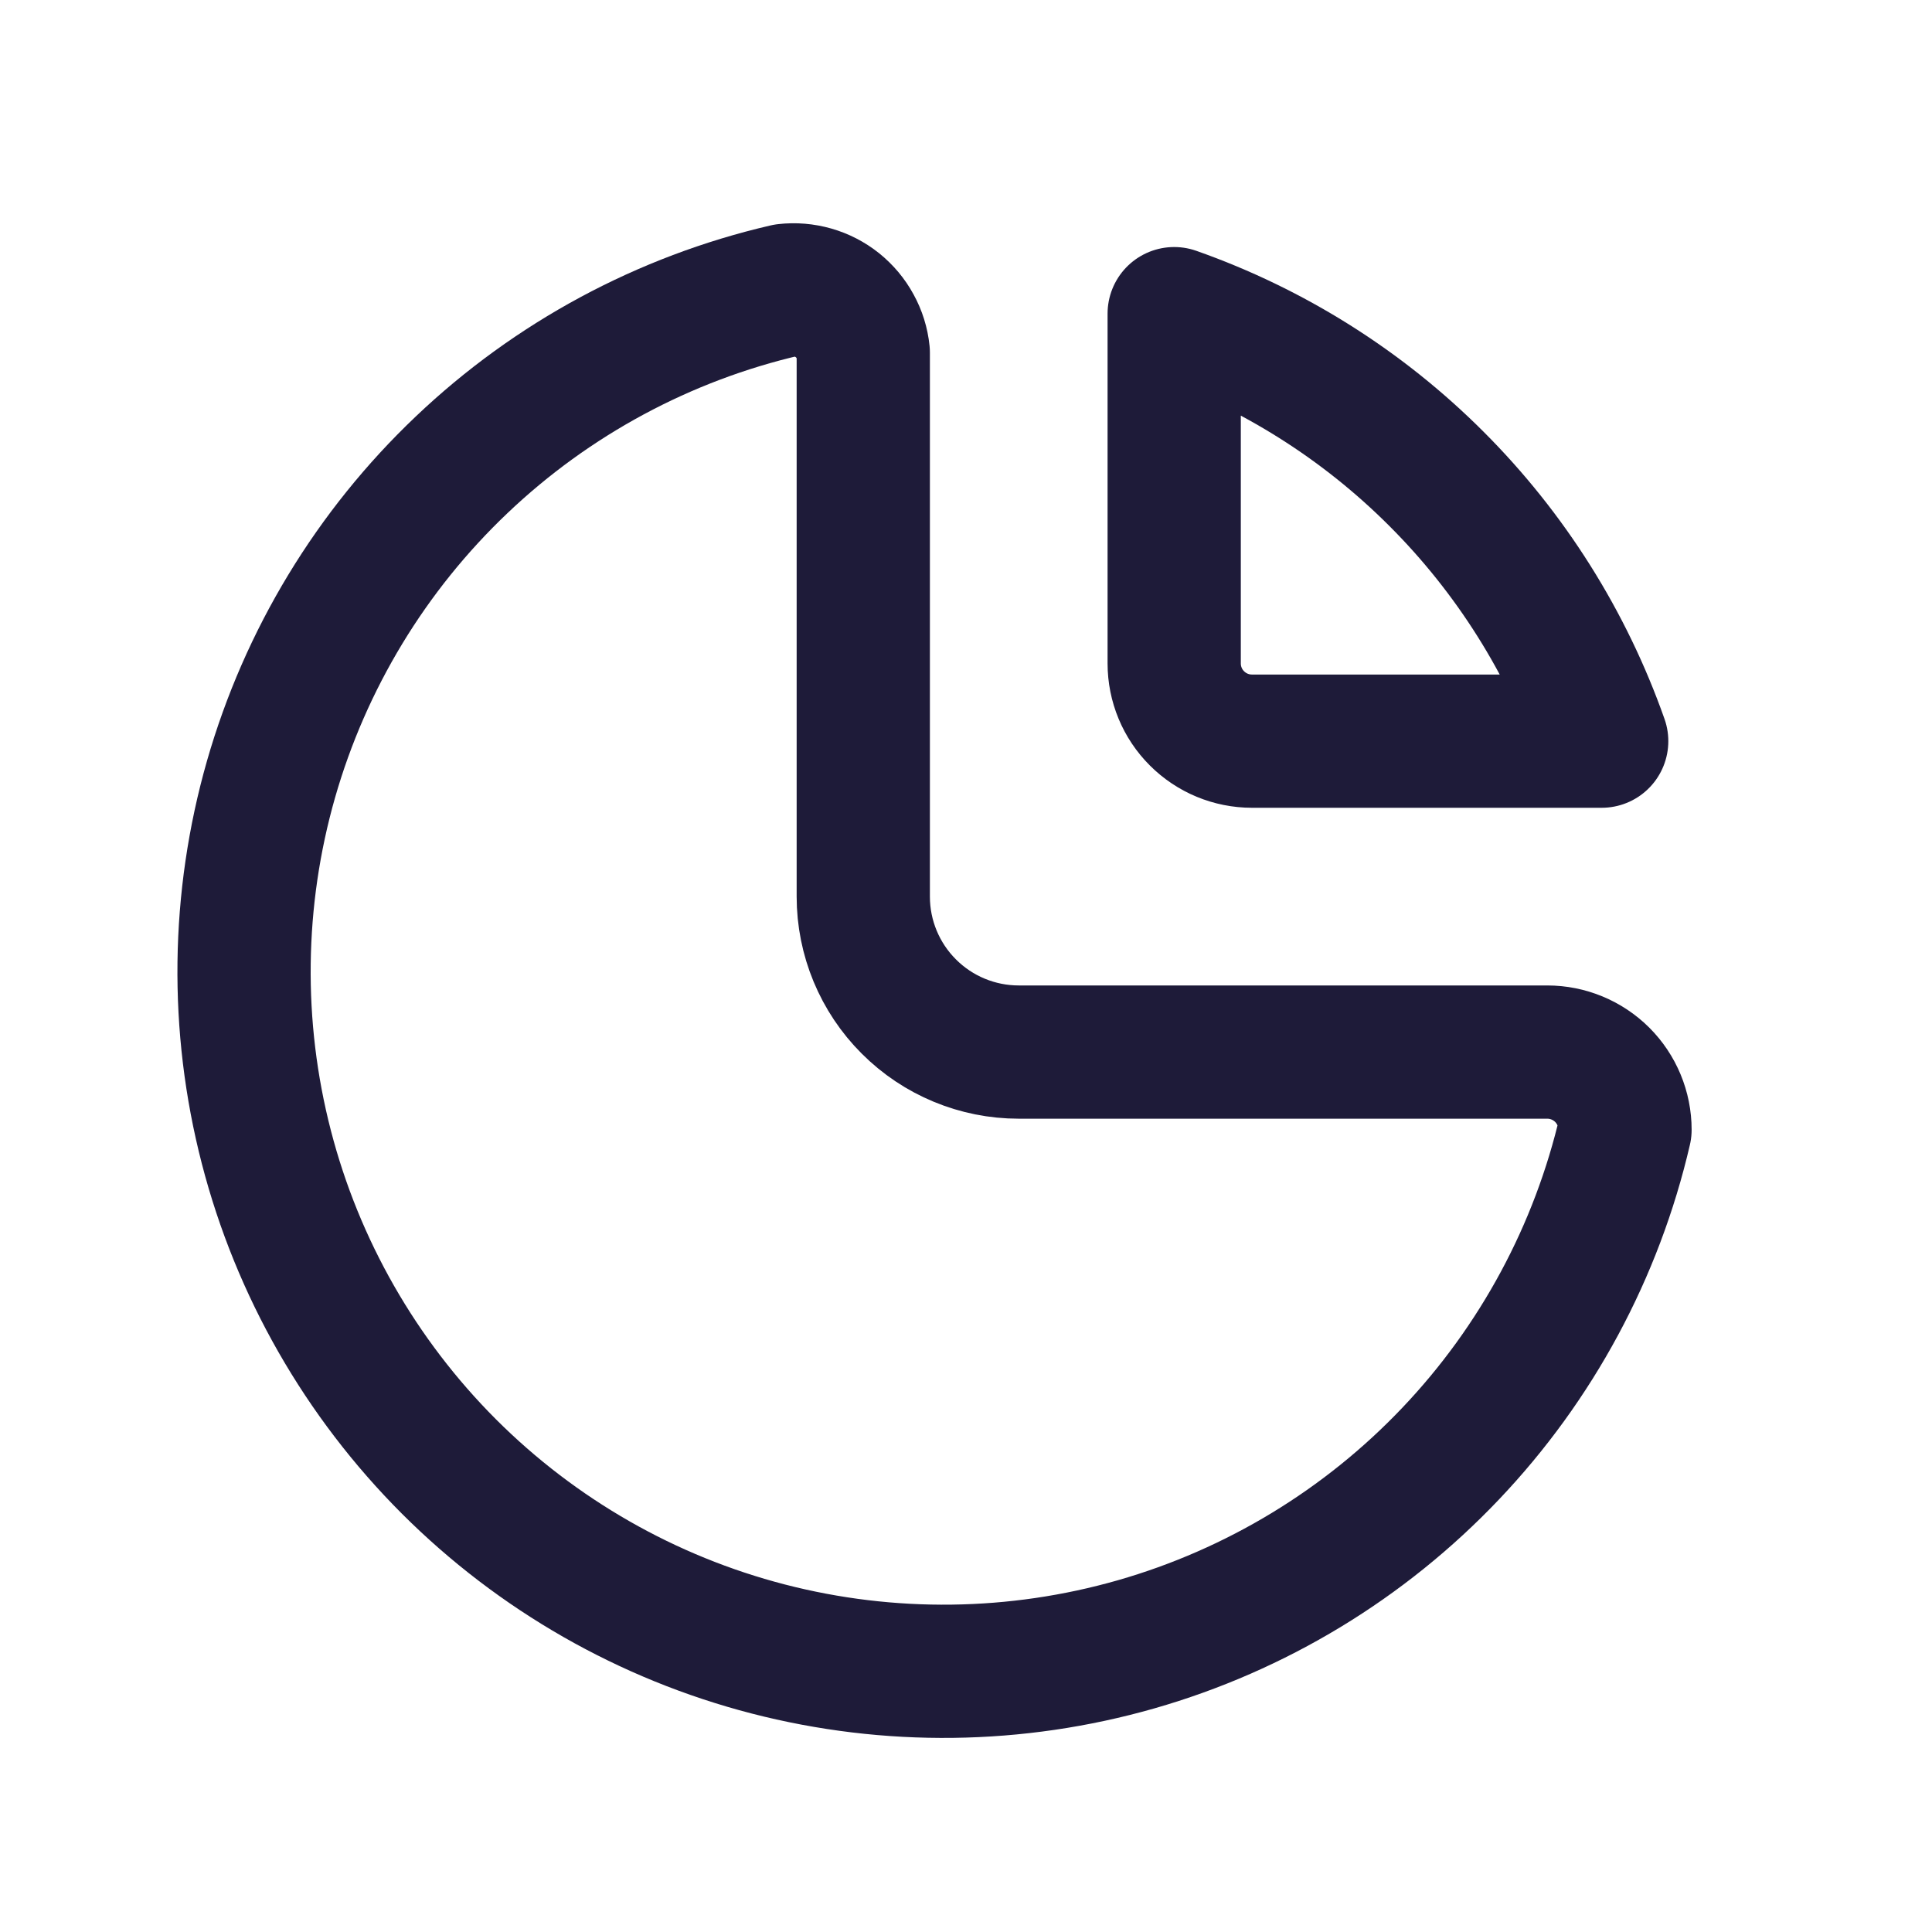<svg xmlns="http://www.w3.org/2000/svg" width="29" height="29" viewBox="0 0 29 29" fill="none"><path d="M11.792 4.358C9.967 4.781 8.288 5.685 6.93 6.976C5.572 8.266 4.584 9.896 4.068 11.697C3.553 13.498 3.529 15.405 3.998 17.218C4.467 19.032 5.414 20.687 6.738 22.012C8.063 23.336 9.718 24.283 11.532 24.752C13.345 25.221 15.252 25.197 17.053 24.682C18.854 24.166 20.484 23.178 21.774 21.82C23.065 20.462 23.969 18.783 24.392 16.958C24.392 16.649 24.269 16.352 24.05 16.133C23.831 15.915 23.534 15.792 23.225 15.792H15.292C14.673 15.792 14.079 15.546 13.642 15.108C13.204 14.671 12.958 14.077 12.958 13.458V5.292C12.944 5.153 12.902 5.019 12.835 4.898C12.769 4.776 12.678 4.668 12.57 4.581C12.461 4.494 12.337 4.43 12.203 4.392C12.07 4.354 11.93 4.342 11.792 4.358Z" stroke="#1E1B39" stroke-width="2" stroke-linecap="round" stroke-linejoin="round"></path><path d="M17.625 4.708C19.106 5.23 20.452 6.077 21.562 7.188C22.673 8.298 23.52 9.644 24.042 11.125H18.792C18.482 11.125 18.186 11.002 17.967 10.783C17.748 10.565 17.625 10.268 17.625 9.958V4.708Z" stroke="#1E1B39" stroke-width="2" stroke-linecap="round" stroke-linejoin="round"></path></svg>